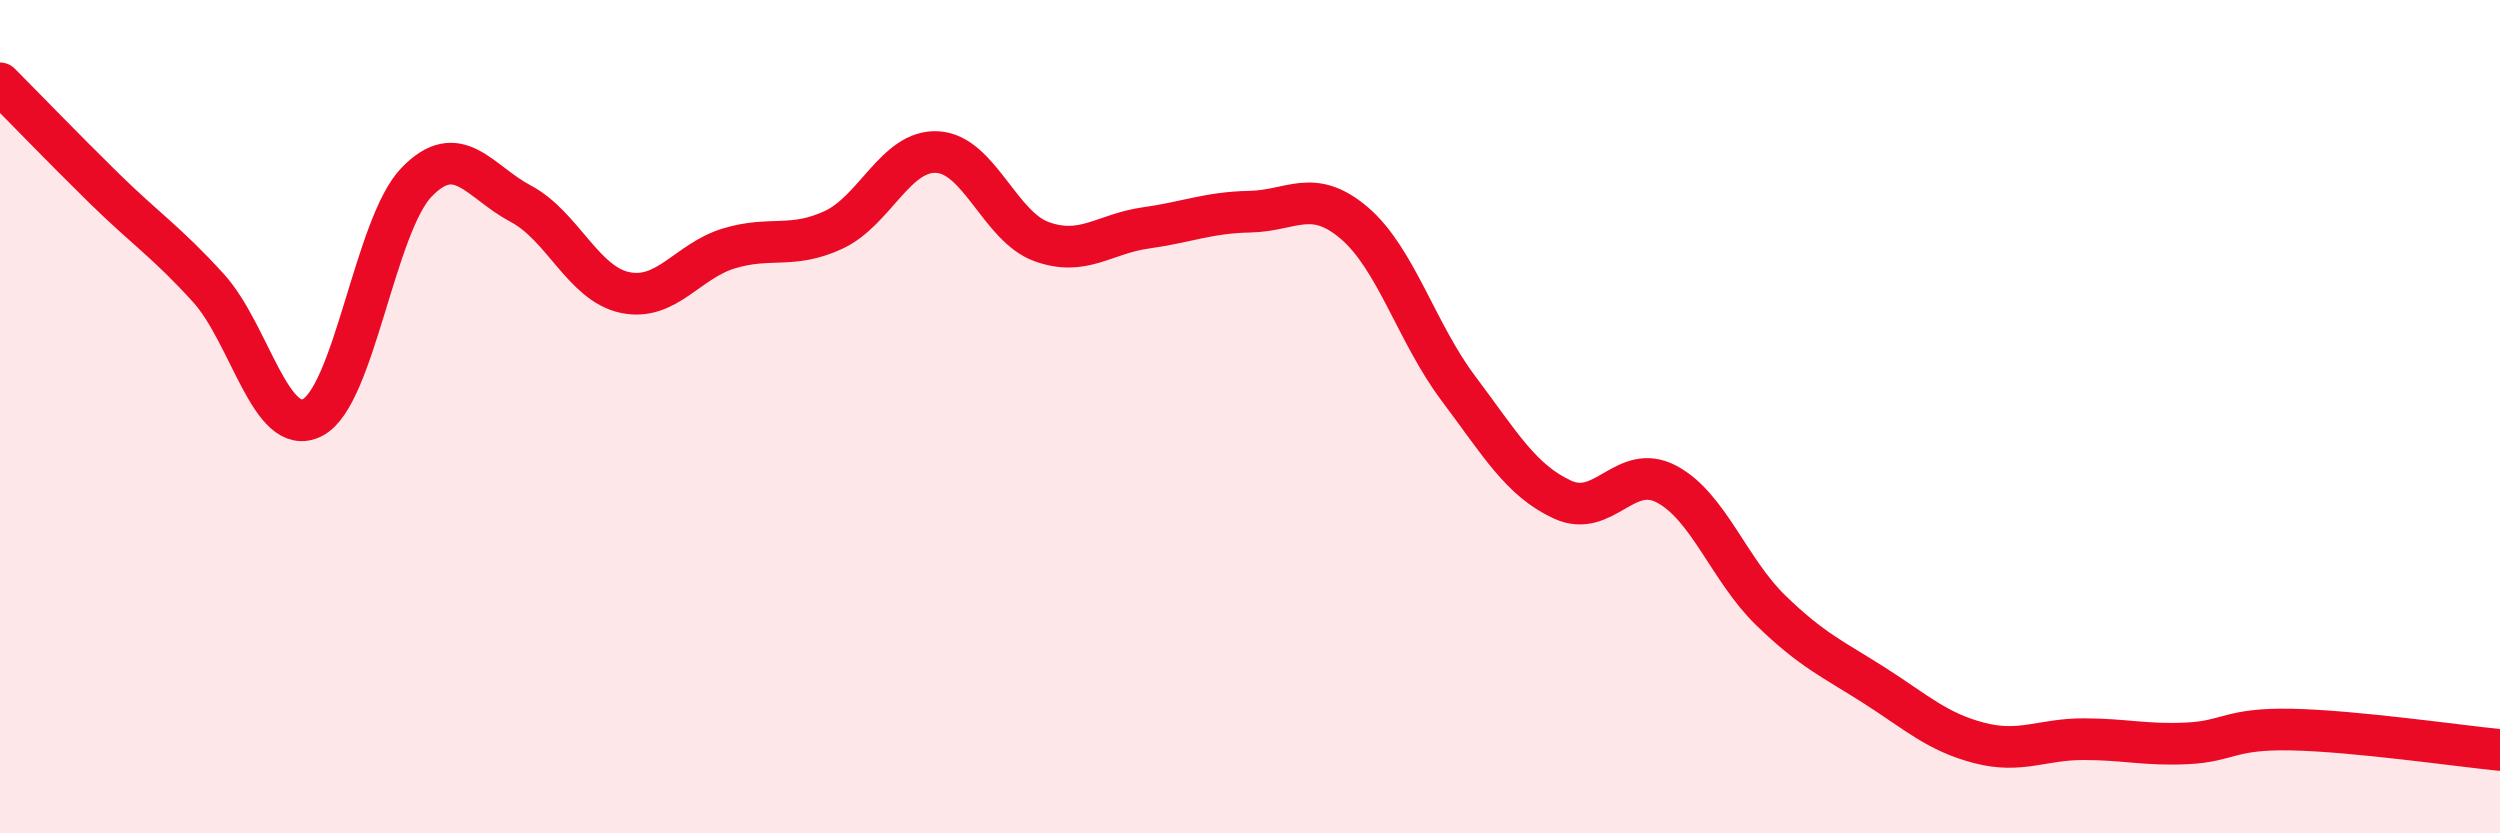 
    <svg width="60" height="20" viewBox="0 0 60 20" xmlns="http://www.w3.org/2000/svg">
      <path
        d="M 0,2 C 0.5,2.5 1.5,3.54 2.5,4.52 C 3.5,5.5 4,5.81 5,6.91 C 6,8.01 6.5,10.53 7.5,10.02 C 8.5,9.51 9,5.4 10,4.37 C 11,3.34 11.5,4.36 12.5,4.89 C 13.5,5.42 14,6.81 15,7.02 C 16,7.23 16.5,6.26 17.5,5.96 C 18.5,5.66 19,5.98 20,5.52 C 21,5.06 21.5,3.59 22.5,3.65 C 23.5,3.71 24,5.44 25,5.8 C 26,6.16 26.5,5.61 27.5,5.47 C 28.5,5.33 29,5.1 30,5.08 C 31,5.06 31.5,4.5 32.5,5.35 C 33.5,6.2 34,7.99 35,9.32 C 36,10.65 36.5,11.53 37.5,11.99 C 38.5,12.45 39,11.09 40,11.62 C 41,12.15 41.5,13.68 42.5,14.65 C 43.5,15.62 44,15.82 45,16.46 C 46,17.1 46.5,17.57 47.5,17.83 C 48.5,18.09 49,17.74 50,17.74 C 51,17.74 51.5,17.89 52.5,17.84 C 53.5,17.79 53.5,17.48 55,17.51 C 56.5,17.54 59,17.9 60,18L60 20L0 20Z"
        fill="#EB0A25"
        opacity="0.1"
        stroke-linecap="round"
        stroke-linejoin="round"
      />
      <path
        d="M 0,2 C 0.5,2.5 1.5,3.54 2.5,4.52 C 3.5,5.5 4,5.81 5,6.91 C 6,8.01 6.5,10.53 7.5,10.02 C 8.5,9.51 9,5.4 10,4.37 C 11,3.34 11.5,4.36 12.5,4.89 C 13.5,5.42 14,6.81 15,7.02 C 16,7.23 16.5,6.26 17.5,5.96 C 18.5,5.66 19,5.98 20,5.52 C 21,5.06 21.5,3.59 22.5,3.65 C 23.5,3.71 24,5.44 25,5.8 C 26,6.16 26.5,5.61 27.5,5.47 C 28.5,5.33 29,5.1 30,5.08 C 31,5.06 31.5,4.5 32.5,5.35 C 33.5,6.2 34,7.99 35,9.32 C 36,10.65 36.5,11.53 37.5,11.99 C 38.5,12.45 39,11.09 40,11.62 C 41,12.15 41.5,13.68 42.5,14.65 C 43.5,15.62 44,15.82 45,16.46 C 46,17.1 46.5,17.57 47.5,17.83 C 48.5,18.09 49,17.74 50,17.74 C 51,17.74 51.5,17.89 52.5,17.84 C 53.5,17.79 53.5,17.48 55,17.51 C 56.5,17.54 59,17.9 60,18"
        stroke="#EB0A25"
        stroke-width="1"
        fill="none"
        stroke-linecap="round"
        stroke-linejoin="round"
      />
    </svg>
  